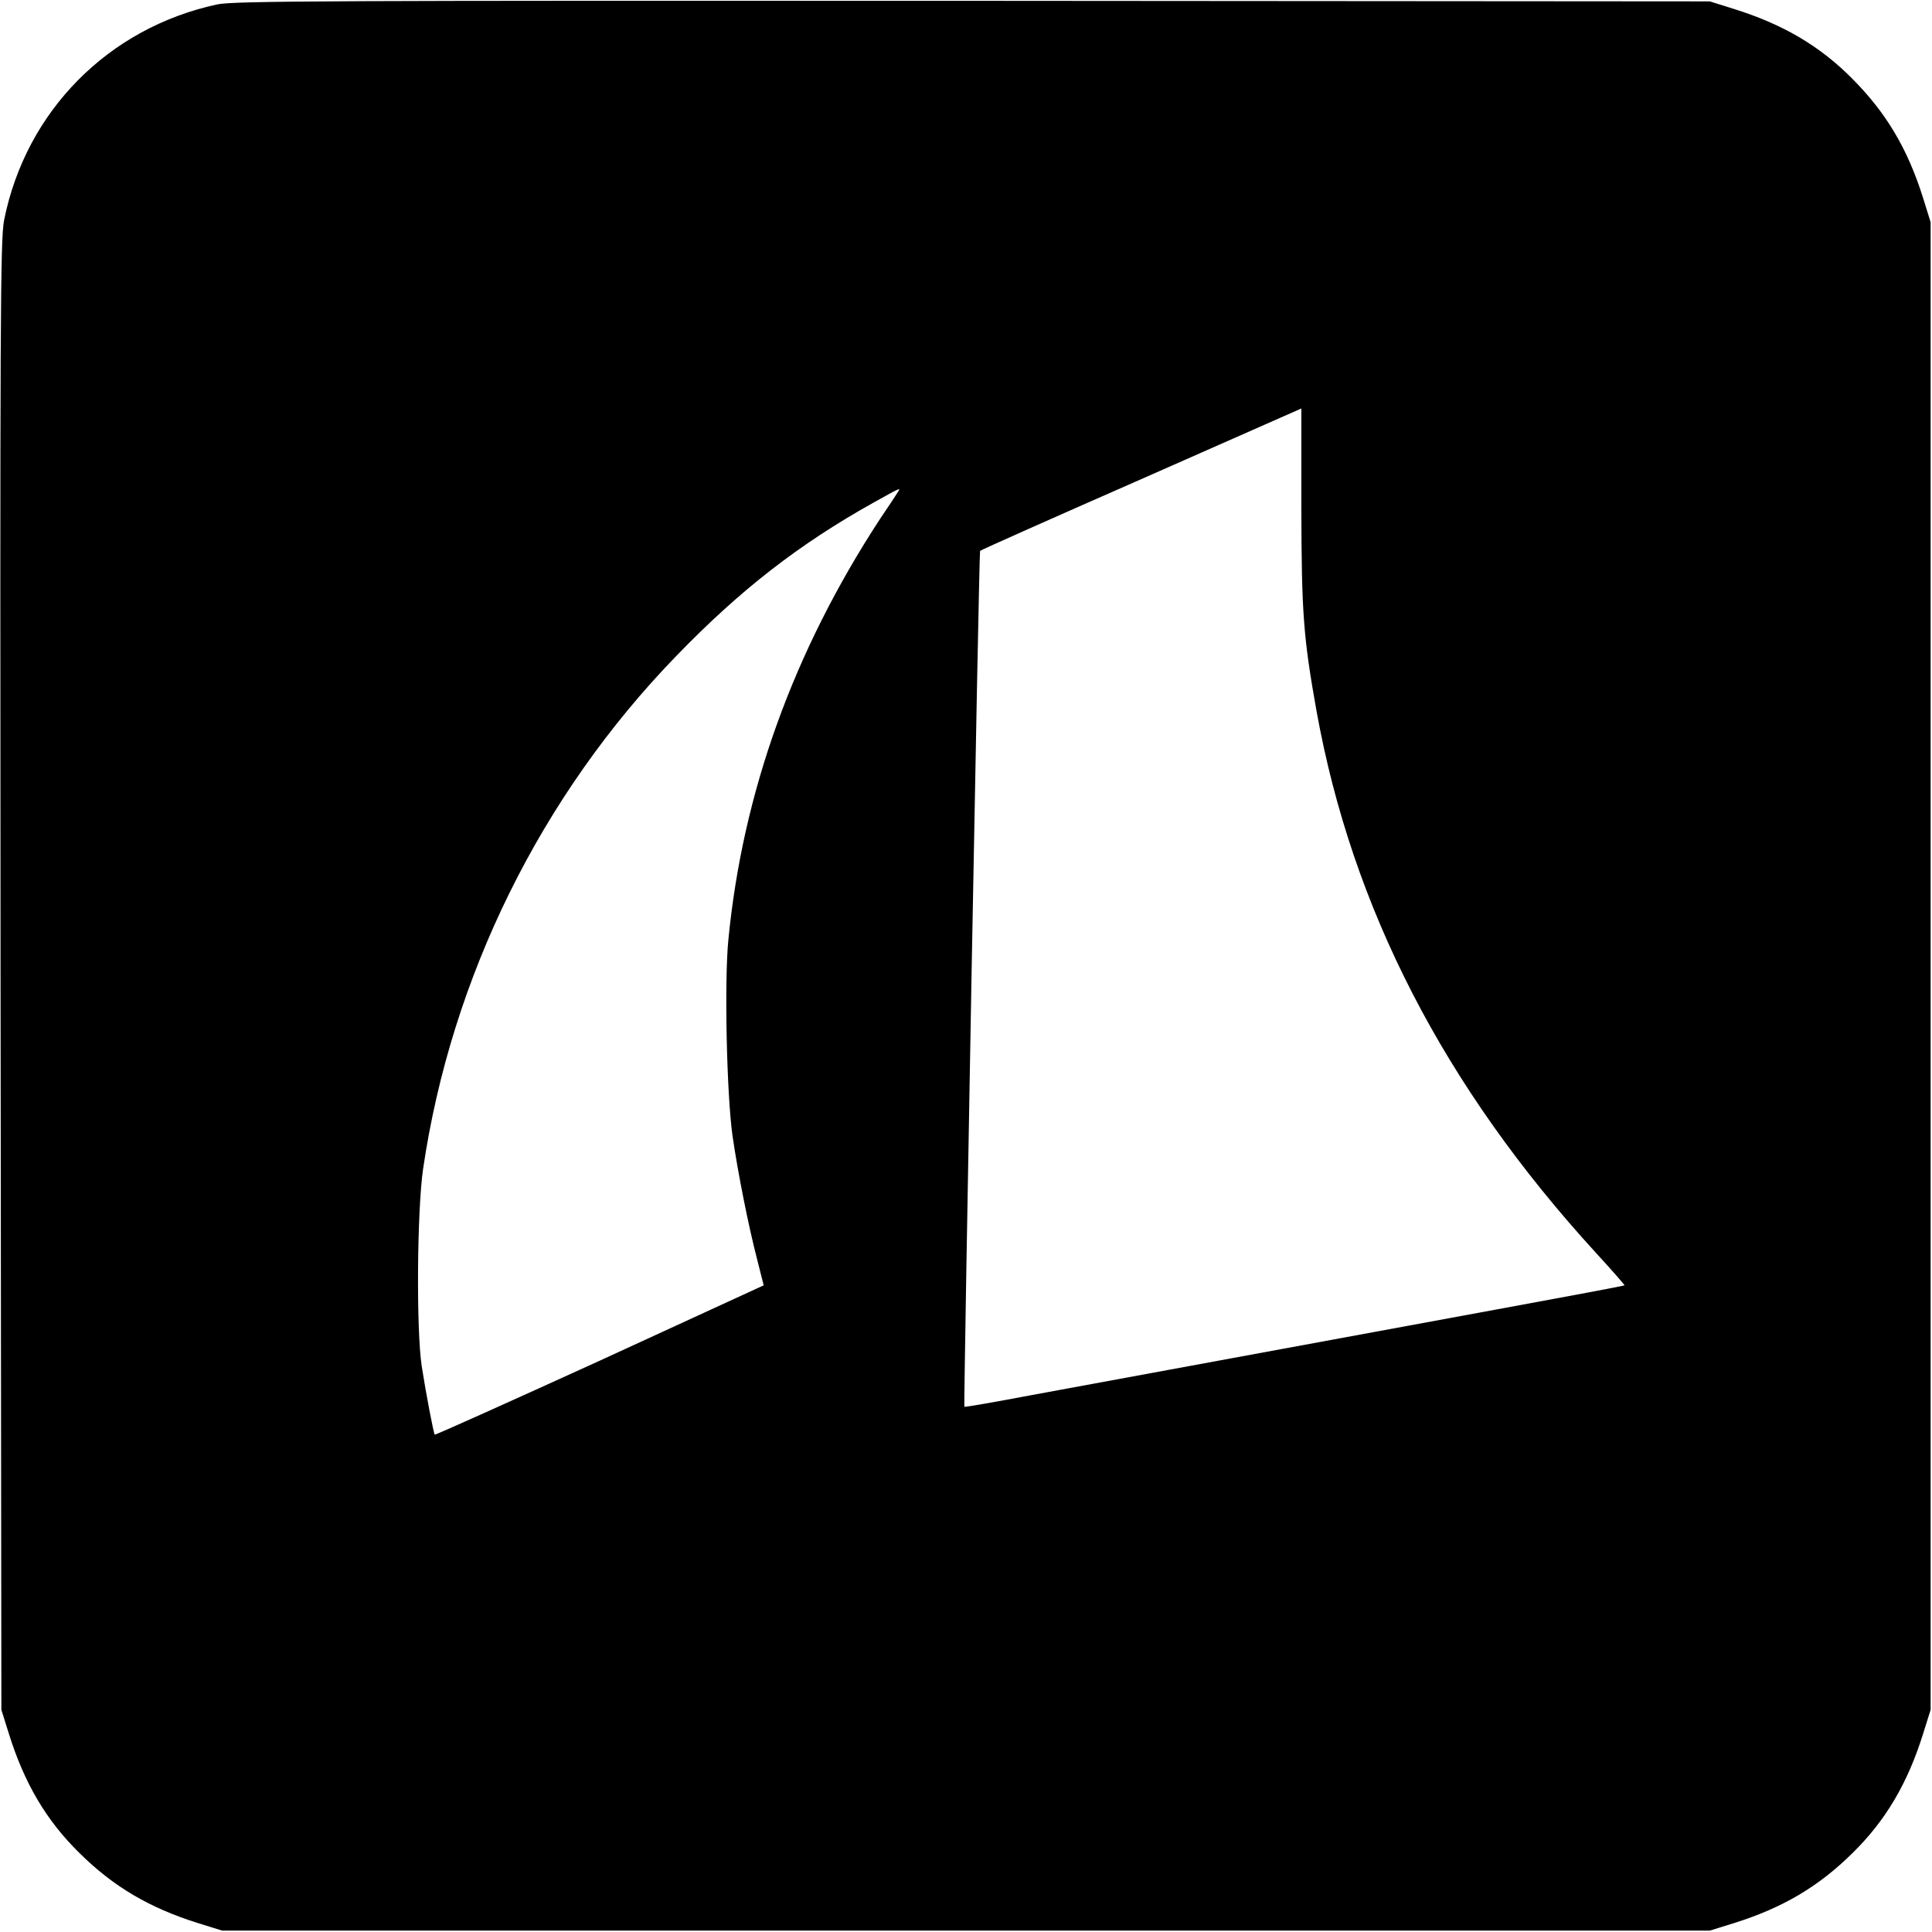 <?xml version="1.0" standalone="no"?>
<!DOCTYPE svg PUBLIC "-//W3C//DTD SVG 20010904//EN"
 "http://www.w3.org/TR/2001/REC-SVG-20010904/DTD/svg10.dtd">
<svg version="1.0" xmlns="http://www.w3.org/2000/svg"
 width="700pt" height="700pt" viewBox="0 0 700 700"
 preserveAspectRatio="xMidYMid meet"><g transform="translate(0,700) scale(0.1,-0.1)"
fill="#000000" stroke="none"><path d="M787 6984 c-395 -85 -693 -387 -772 -781 -14 -70 -15 -353 -13 -2738
l3 -2660 27 -86 c56 -180 136 -315 255 -432 124 -123 254 -199 428 -254 l90
-28 2695 0 2695 0 90 28 c174 55 304 131 428 254 119 117 199 252 255 432 l27
86 0 2695 0 2695 -28 90 c-55 174 -131 304 -254 428 -117 119 -252 199 -432
255 l-86 27 -2670 2 c-2316 1 -2679 0 -2738 -13z m3928 -1826 c1 -379 7 -465
55 -734 129 -715 462 -1362 1013 -1964 58 -63 104 -116 103 -117 -2 -2 -211
-41 -467 -88 -946 -174 -1450 -267 -1683 -310 -132 -25 -241 -44 -242 -42 -3
5 53 3097 57 3101 2 3 265 120 584 260 319 141 580 256 580 256 0 0 0 -163 0
-362z m-1462 59 c-4 -7 -33 -51 -65 -98 -313 -479 -497 -989 -549 -1524 -15
-152 -6 -560 15 -710 19 -131 57 -324 90 -451 l23 -91 -594 -273 c-327 -149
-596 -270 -598 -268 -4 5 -32 151 -47 248 -20 131 -17 565 5 715 102 694 427
1353 917 1858 232 240 446 406 715 556 102 57 99 55 88 38z"/></g></svg>

